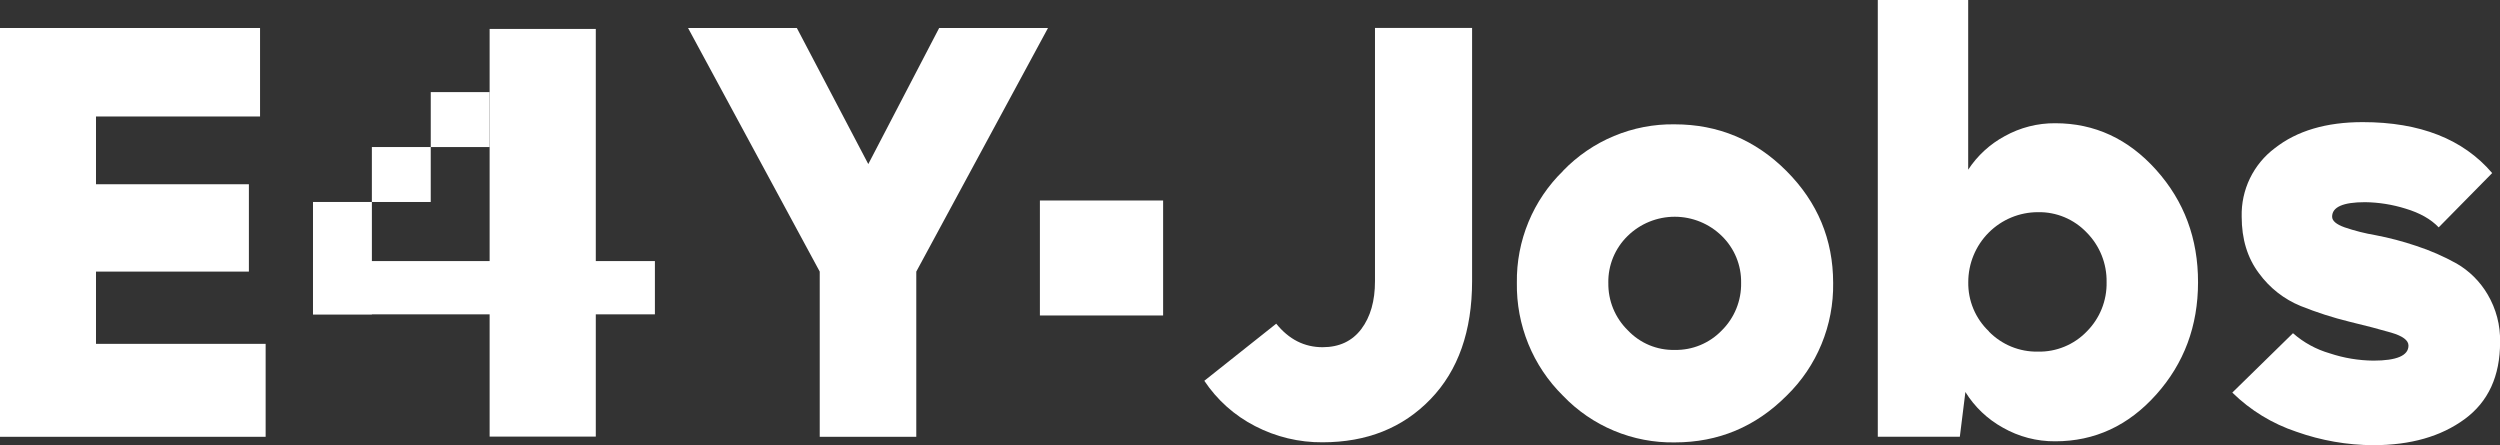 <svg xmlns="http://www.w3.org/2000/svg" width="146" height="26" viewBox="0 0 146 26" fill="none"><rect x="0" y="0" width="146" height="26" fill="#333333" stroke="none"/><g clip-path="url(#clip0_894_364)"><path d="M0 1.635H15.187V6.803H5.606V10.76H14.535V15.861H5.606V20.081H15.513V25.509H0V1.635Z" fill="white"></path><path d="M46.536 1.635L50.708 9.582L54.847 1.635H61.203L53.511 15.861V25.509H47.872V15.861L40.182 1.635H46.536Z" fill="white"></path><mask id="mask0_894_364" style="mask-type:luminance" maskUnits="userSpaceOnUse" x="-86" y="-72" width="313" height="178"><path d="M226.713 -71.2H-85.723V105.16H226.713V-71.2Z" fill="white"></path></mask><g mask="url(#mask0_894_364)"><path d="M74.532 18.903C75.27 19.818 76.171 20.276 77.237 20.277C78.213 20.277 78.968 19.922 79.502 19.214C80.035 18.505 80.301 17.573 80.299 16.418V1.63H85.97V16.413C85.97 19.335 85.161 21.635 83.542 23.312C81.924 24.99 79.822 25.829 77.237 25.83C75.865 25.841 74.512 25.515 73.294 24.883C72.098 24.269 71.078 23.359 70.332 22.238L74.532 18.903Z" fill="white"></path><path d="M91.282 9.975C92.126 9.1 93.14 8.407 94.261 7.941C95.382 7.474 96.587 7.242 97.8 7.261C100.342 7.261 102.52 8.171 104.334 9.991C106.148 11.811 107.055 13.989 107.056 16.523C107.075 17.748 106.844 18.964 106.377 20.096C105.911 21.228 105.218 22.252 104.342 23.105C102.527 24.926 100.349 25.836 97.808 25.836C96.591 25.857 95.381 25.625 94.257 25.155C93.132 24.686 92.117 23.988 91.273 23.105C90.404 22.247 89.717 21.221 89.255 20.088C88.793 18.955 88.565 17.74 88.585 16.516C88.567 15.299 88.798 14.09 89.263 12.965C89.728 11.84 90.418 10.822 91.29 9.975M93.927 16.516C93.918 17.033 94.014 17.545 94.21 18.023C94.406 18.5 94.698 18.932 95.067 19.292C95.418 19.664 95.843 19.958 96.314 20.155C96.786 20.352 97.293 20.447 97.804 20.436C98.316 20.446 98.826 20.35 99.299 20.153C99.773 19.956 100.202 19.663 100.557 19.292C100.922 18.93 101.21 18.497 101.403 18.02C101.596 17.543 101.691 17.031 101.681 16.516C101.69 16.008 101.594 15.504 101.401 15.034C101.208 14.564 100.92 14.139 100.557 13.784C99.821 13.062 98.833 12.658 97.804 12.658C96.774 12.658 95.786 13.062 95.05 13.784C94.687 14.139 94.4 14.564 94.206 15.034C94.013 15.504 93.917 16.008 93.926 16.516" fill="white"></path><path d="M109.663 -0.003H114.942V9.909C115.481 9.088 116.214 8.415 117.077 7.95C117.979 7.448 118.994 7.189 120.026 7.197C122.328 7.197 124.294 8.107 125.924 9.927C127.555 11.747 128.369 13.933 128.365 16.485C128.365 19.036 127.552 21.221 125.924 23.041C124.297 24.862 122.331 25.772 120.026 25.772C118.952 25.781 117.896 25.505 116.963 24.972C116.07 24.478 115.318 23.763 114.779 22.894L114.454 25.507H109.663V-0.003ZM116.148 19.358C116.52 19.74 116.967 20.041 117.46 20.244C117.953 20.446 118.482 20.545 119.015 20.535C119.546 20.547 120.073 20.448 120.564 20.245C121.055 20.043 121.499 19.741 121.868 19.358C122.244 18.981 122.541 18.532 122.74 18.038C122.939 17.543 123.036 17.013 123.025 16.48C123.035 15.944 122.937 15.412 122.739 14.915C122.54 14.418 122.244 13.965 121.868 13.585C121.501 13.198 121.058 12.892 120.567 12.686C120.076 12.481 119.547 12.38 119.015 12.391C117.936 12.391 116.901 12.821 116.138 13.587C115.375 14.353 114.947 15.391 114.947 16.474C114.937 17.011 115.04 17.544 115.247 18.04C115.455 18.535 115.763 18.982 116.153 19.351" fill="white"></path><path d="M133.91 19.459C134.532 20.006 135.266 20.407 136.061 20.636C136.881 20.909 137.739 21.052 138.603 21.061C139.972 21.061 140.656 20.767 140.655 20.179C140.655 19.874 140.318 19.623 139.646 19.426C138.973 19.229 138.163 19.017 137.216 18.79C136.246 18.552 135.293 18.245 134.365 17.873C133.39 17.476 132.545 16.813 131.924 15.96C131.251 15.066 130.914 13.965 130.914 12.656C130.894 11.882 131.059 11.114 131.396 10.417C131.733 9.721 132.232 9.115 132.85 8.652C134.142 7.638 135.853 7.131 137.983 7.132C141.328 7.132 143.849 8.124 145.543 10.107L142.42 13.278C141.964 12.798 141.317 12.433 140.481 12.183C139.715 11.944 138.919 11.817 138.118 11.807C136.836 11.807 136.195 12.09 136.196 12.656C136.196 12.898 136.44 13.104 136.928 13.278C137.518 13.479 138.124 13.632 138.738 13.736C139.539 13.889 140.328 14.097 141.101 14.358C141.919 14.624 142.71 14.97 143.463 15.388C144.21 15.821 144.833 16.439 145.271 17.184C145.773 18.029 146.028 18.998 146.005 19.982C146.005 21.966 145.315 23.465 143.935 24.477C142.555 25.49 140.78 25.997 138.608 25.999C137.075 25.993 135.554 25.727 134.11 25.214C132.705 24.747 131.425 23.965 130.367 22.927L133.91 19.459Z" fill="white"></path><path d="M28.595 5.379H25.156V8.588H28.595V5.379Z" fill="white"></path><path d="M67.926 11.709H60.73V18.424H67.926V11.709Z" fill="white"></path><path d="M25.155 8.587H21.717V11.796H25.155V8.587Z" fill="white"></path><path d="M21.718 11.795H18.279V18.358H21.718V11.795Z" fill="white"></path><path d="M34.794 1.69H28.594V25.497H34.794V1.69Z" fill="white"></path><path d="M38.246 15.247H18.279V18.358H38.246V15.247Z" fill="white"></path></g></g><defs><clipPath id="clip0_894_364"><rect width="146" height="26" fill="white"></rect></clipPath></defs></svg>